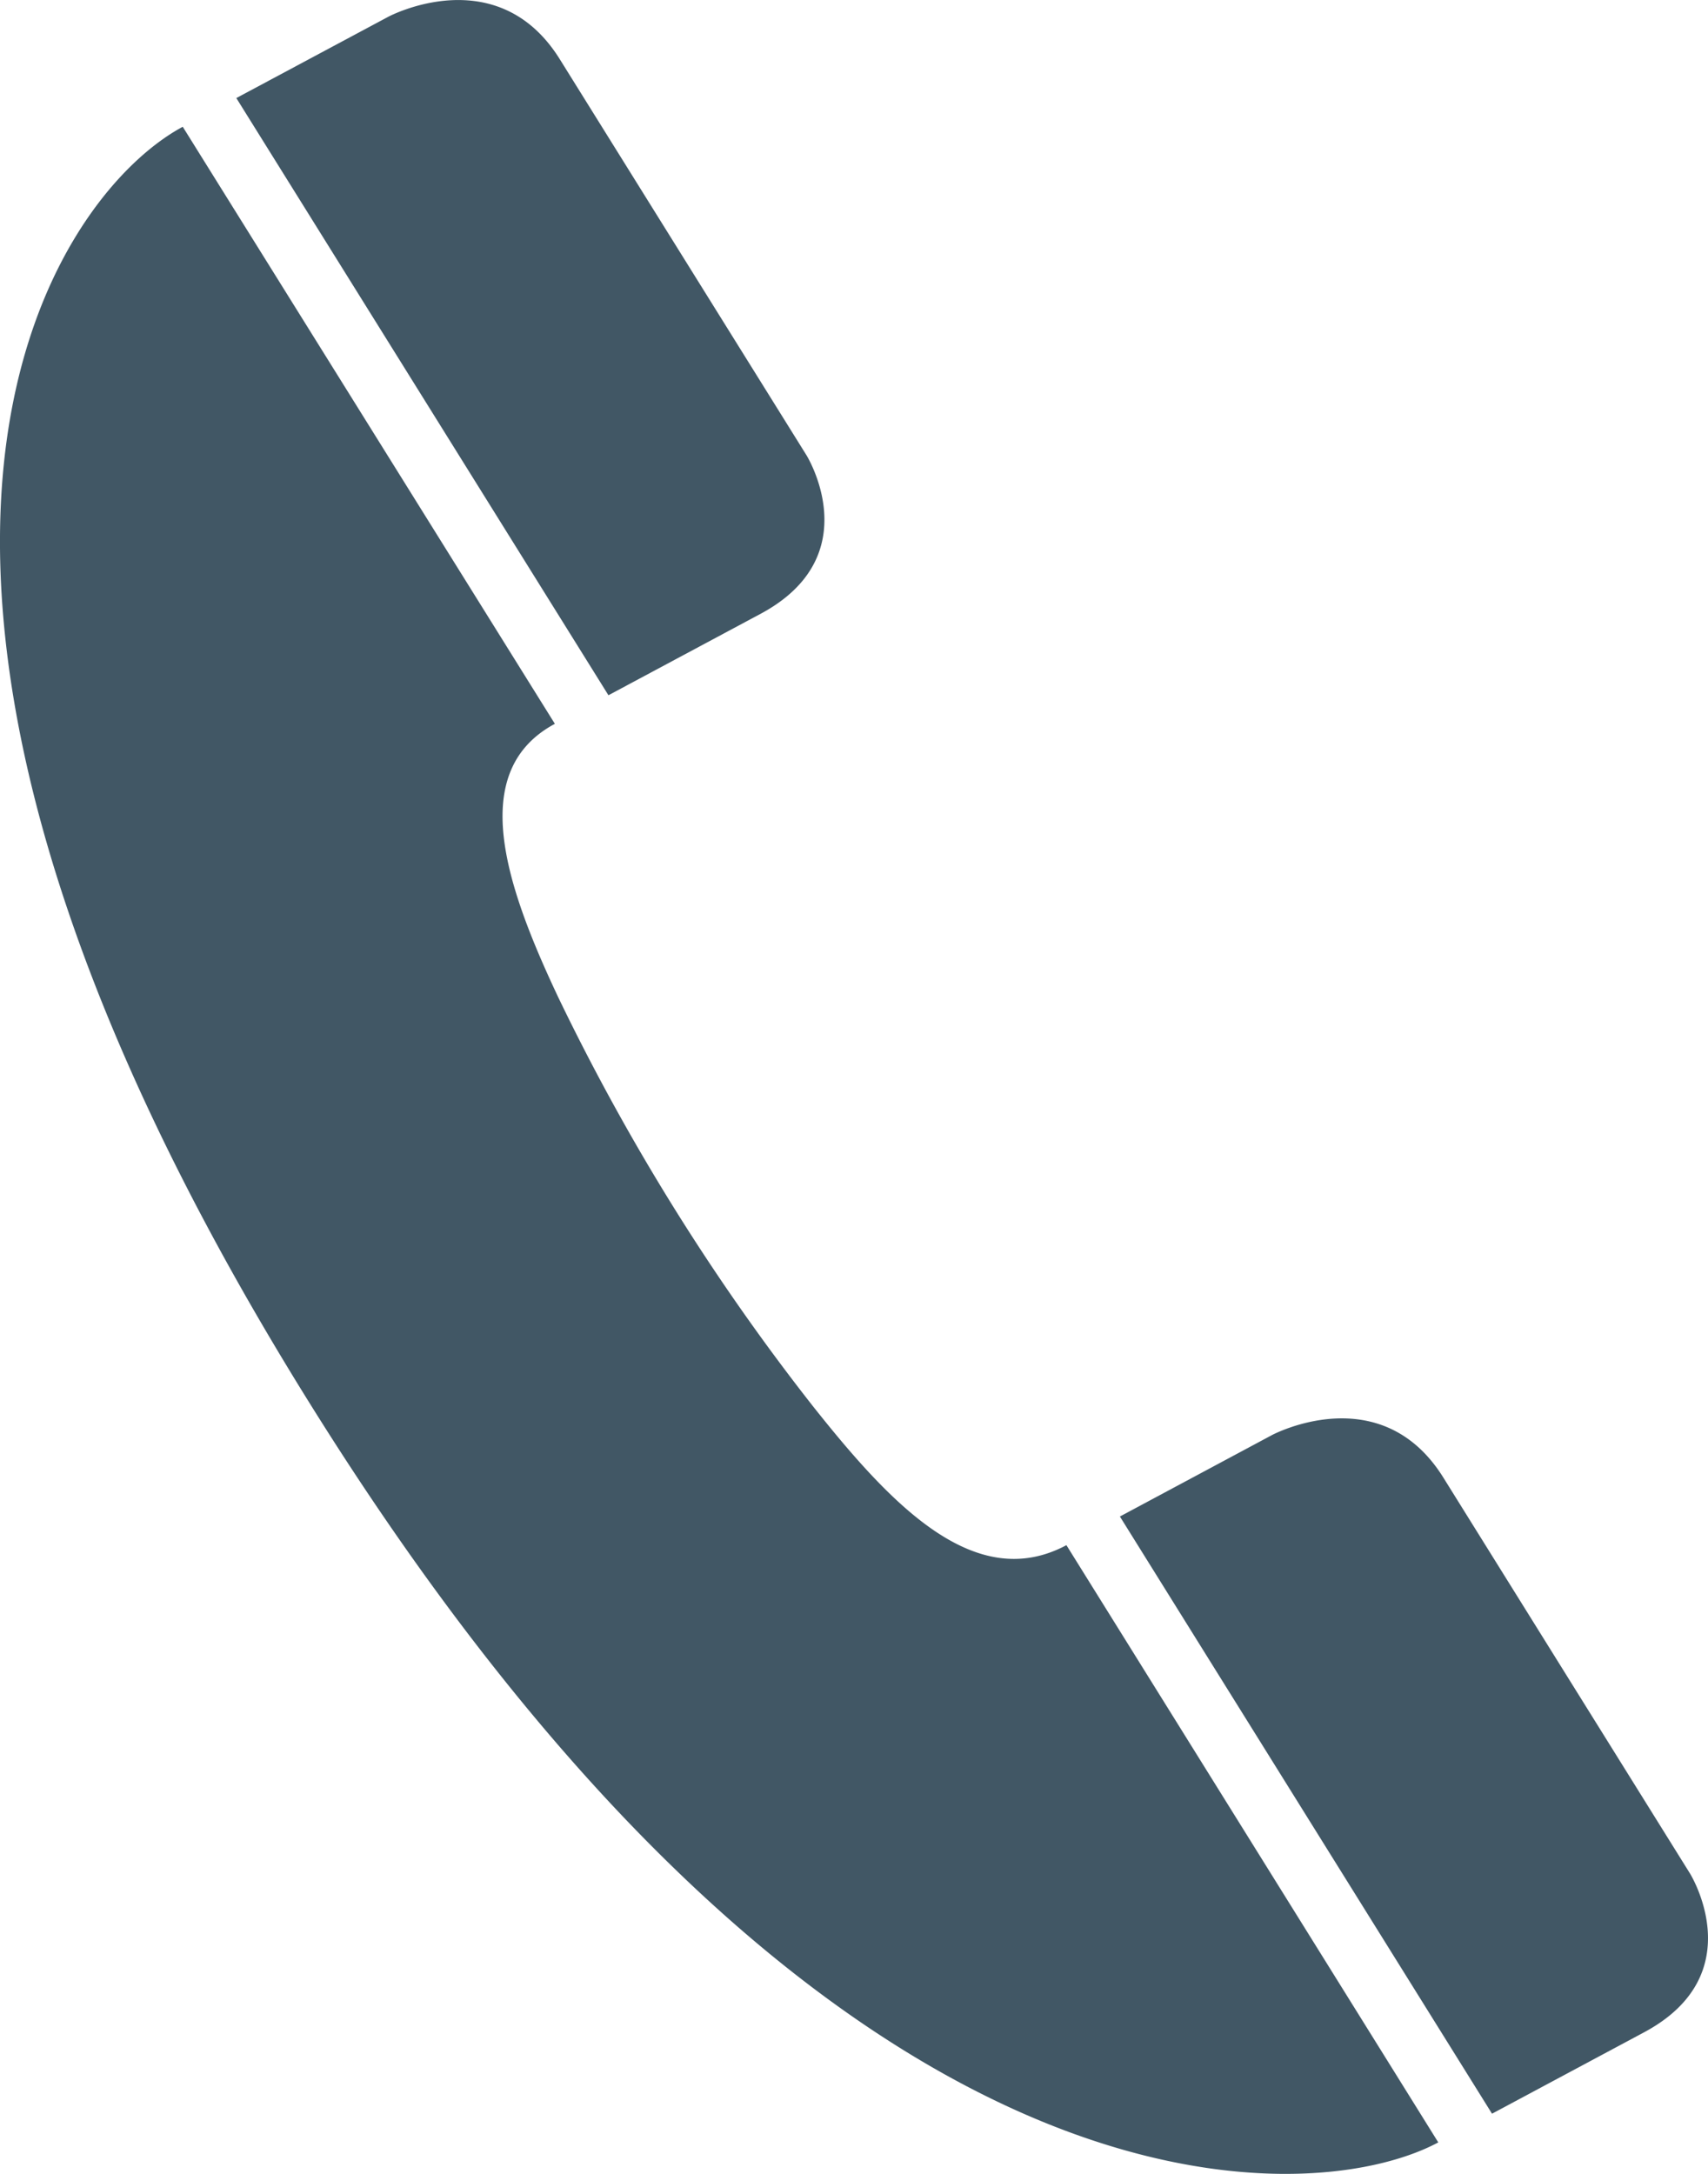 <svg xmlns="http://www.w3.org/2000/svg" width="22" height="28" viewBox="0 0 22 28">
    <path fill="#415765" fill-rule="evenodd" d="M10.387 5.862L7.21.762C6.403-.532 5.003.215 5.003.215L3.044 1.263l4.793 7.692 1.958-1.048c1.4-.749.592-2.045.592-2.045m8.139 21.733l-4.79-7.693c-1.184.632-2.27-.536-3.266-1.791a28.63 28.63 0 0 1-3.282-5.271c-.673-1.428-1.18-2.906-.041-3.517l-4.793-7.69c-1.688.904-5.048 5.715 1.631 16.435 6.699 10.754 12.855 10.43 14.54 9.527m3.243-3.464l-3.176-5.098c-.808-1.298-2.208-.549-2.208-.549l-1.959 1.049 4.793 7.692 1.958-1.048c1.4-.749.592-2.046.592-2.046"/>
</svg>
